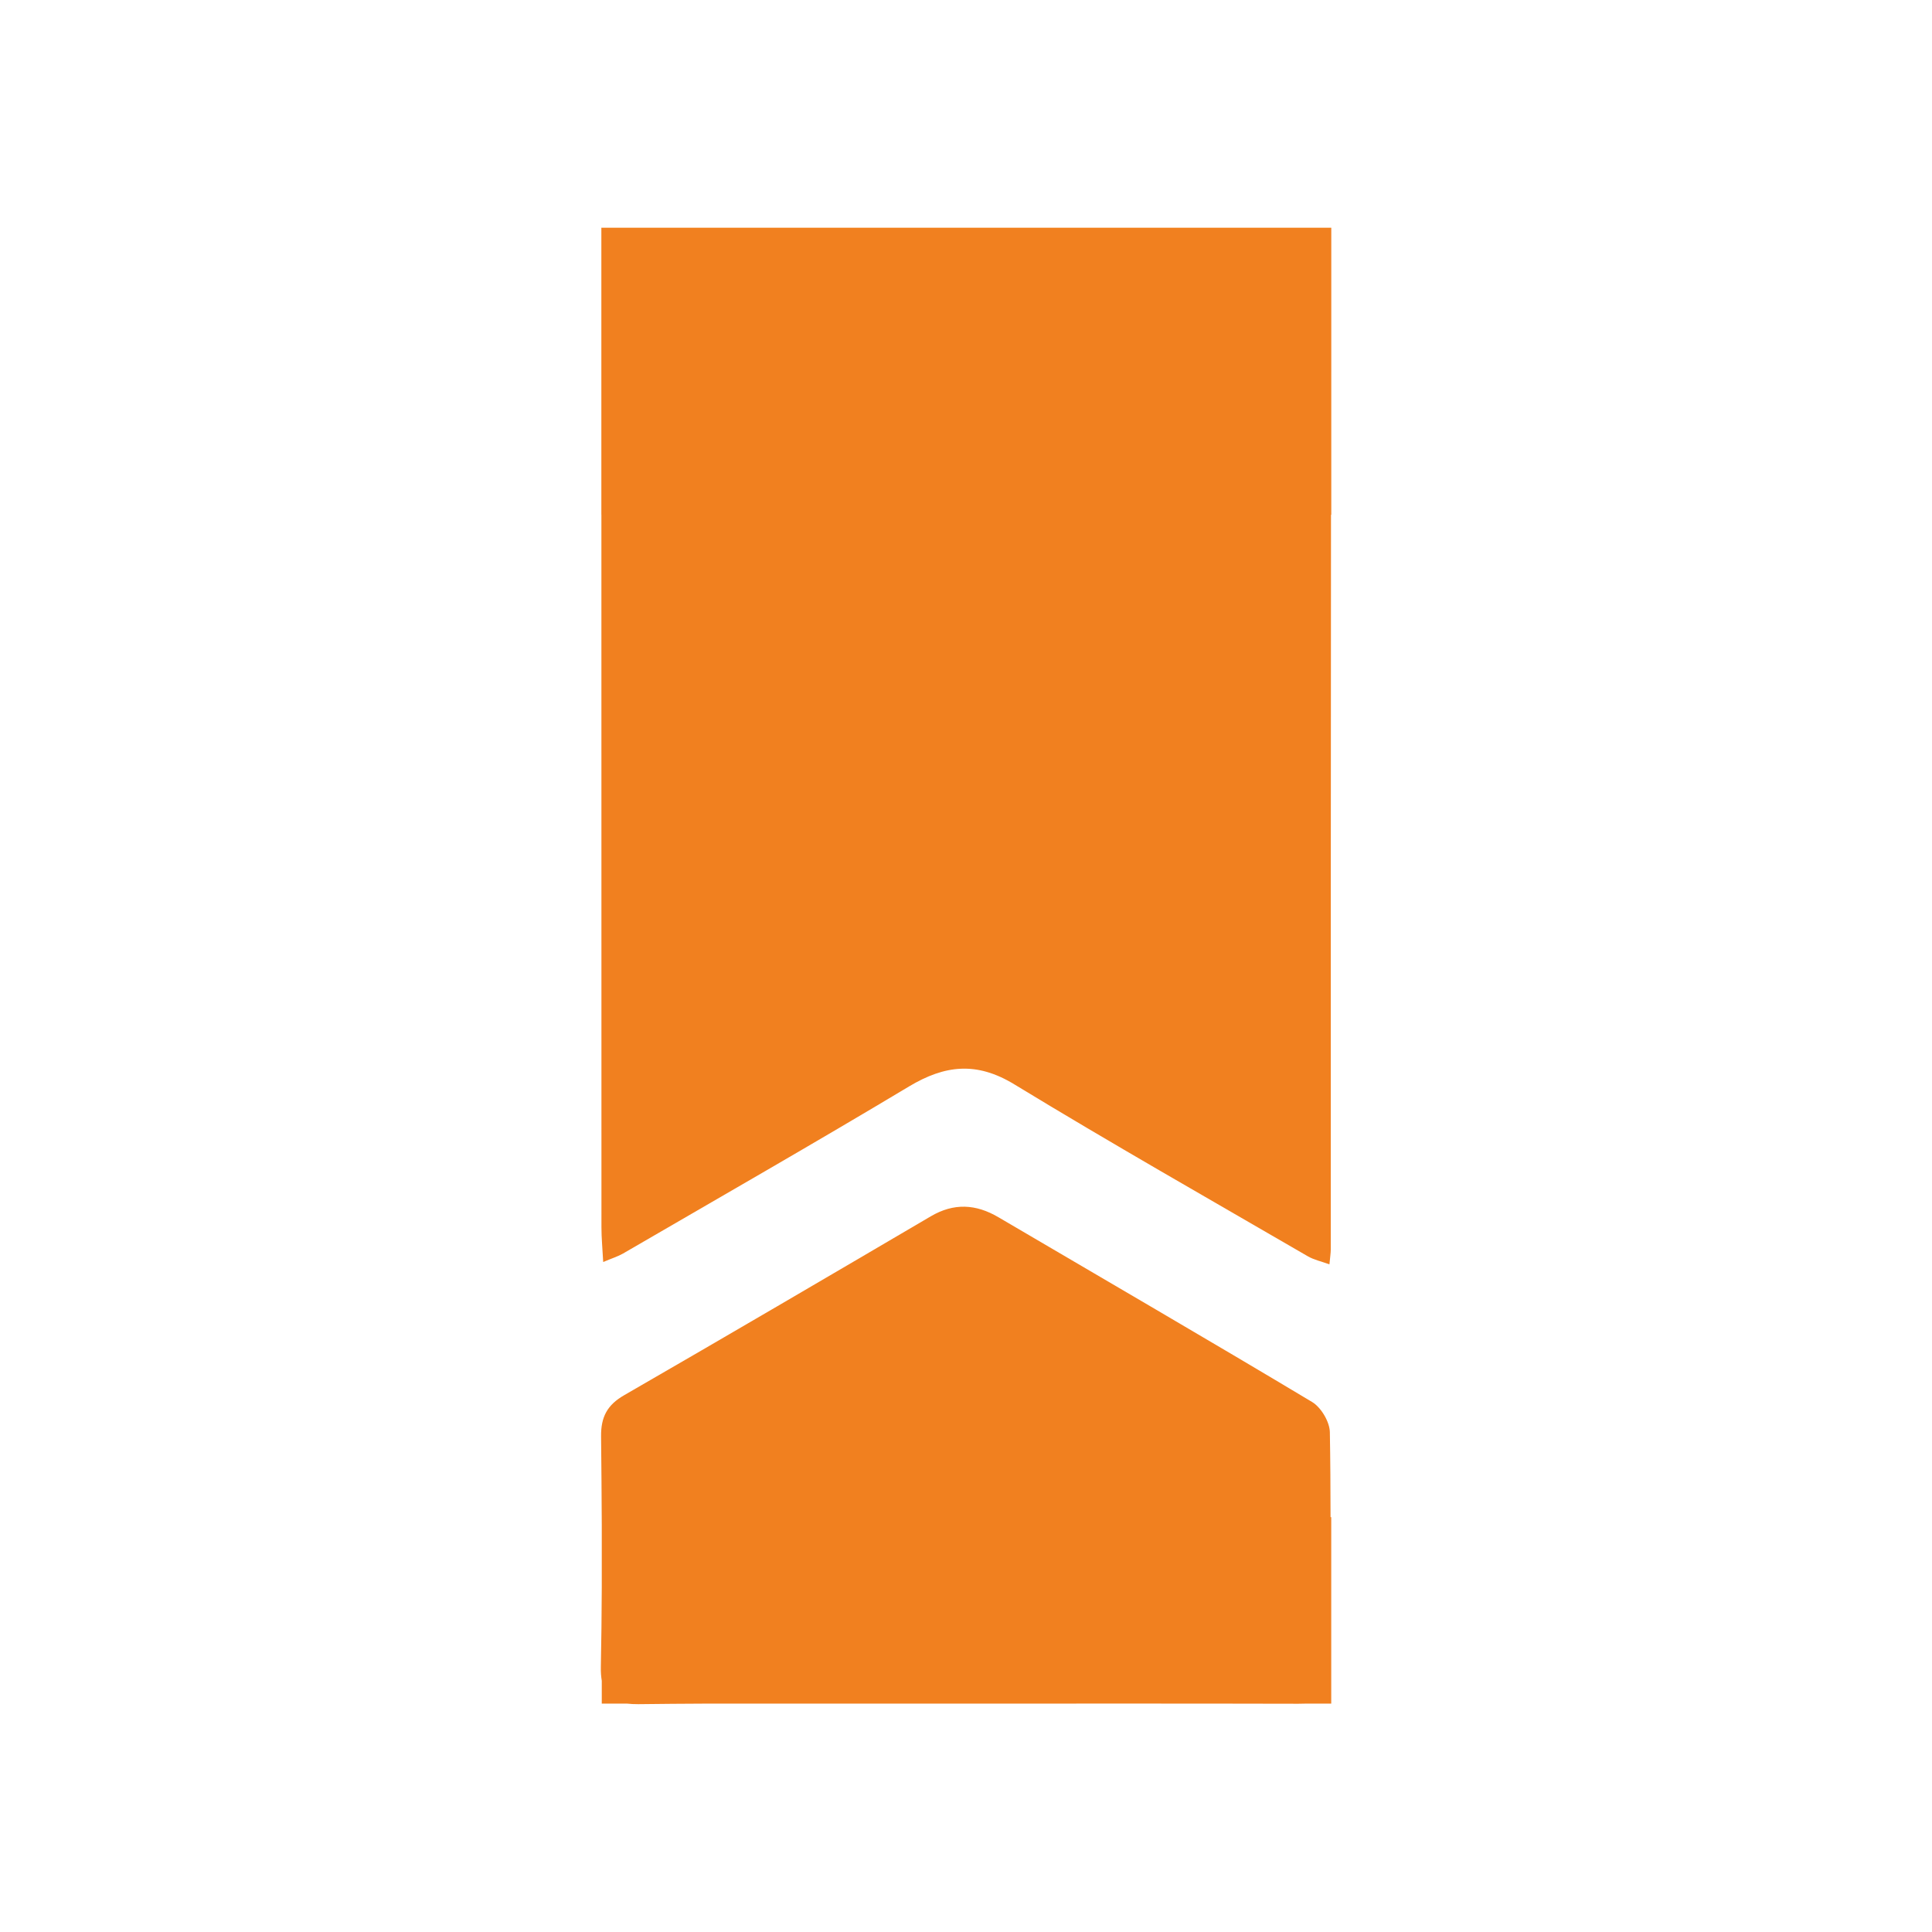 <?xml version="1.0" encoding="utf-8"?>
<!-- Generator: Adobe Illustrator 27.9.0, SVG Export Plug-In . SVG Version: 6.00 Build 0)  -->
<svg version="1.1" id="Capa_1" xmlns="http://www.w3.org/2000/svg" xmlns:xlink="http://www.w3.org/1999/xlink" x="0px" y="0px"
	 viewBox="0 0 42 42" style="enable-background:new 0 0 42 42;" xml:space="preserve">
<style type="text/css">
	.st0{fill:#FFFFFF;}
	.st1{fill:#F1801F;}
</style>
<rect y="0" class="st0" width="42" height="42"/>
<g>
	<path class="st1" d="M13.073,4.95v6.241h0.001c0,5.164-0.001,10.327,0.001,15.491c0,0.227,0.022,0.454,0.038,0.753
		c0.204-0.086,0.323-0.122,0.429-0.183c2.075-1.206,4.159-2.398,6.217-3.632c0.782-0.469,1.472-0.546,2.29-0.048
		c2.105,1.282,4.249,2.5,6.381,3.738c0.134,0.078,0.293,0.111,0.471,0.176c0.014-0.158,0.029-0.243,0.029-0.328
		c0-5.322,0-10.645,0.005-15.967h0.006V4.95H13.073z"/>
	<path class="st1" d="M28.94,32.982h-0.015c-0.001-0.616-0.004-1.231-0.015-1.847c-0.004-0.226-0.191-0.54-0.386-0.657
		c-2.263-1.356-4.545-2.68-6.82-4.017c-0.49-0.288-0.968-0.314-1.47-0.019c-2.219,1.303-4.44,2.605-6.669,3.891
		c-0.364,0.21-0.502,0.472-0.498,0.889c0.007,0.639,0.012,1.277,0.015,1.916v1.381c-0.003,0.572-0.008,1.144-0.02,1.715
		c-0.003,0.118,0.006,0.216,0.02,0.305v0.496h0.549c0.075,0.008,0.155,0.013,0.247,0.012c0.494-0.006,0.988-0.01,1.482-0.012h5.594
		c2.424,0,4.848-0.003,7.271,0.003c0.058,0,0.113-0.001,0.167-0.003h0.548V32.982z"/>
</g>
</svg>
